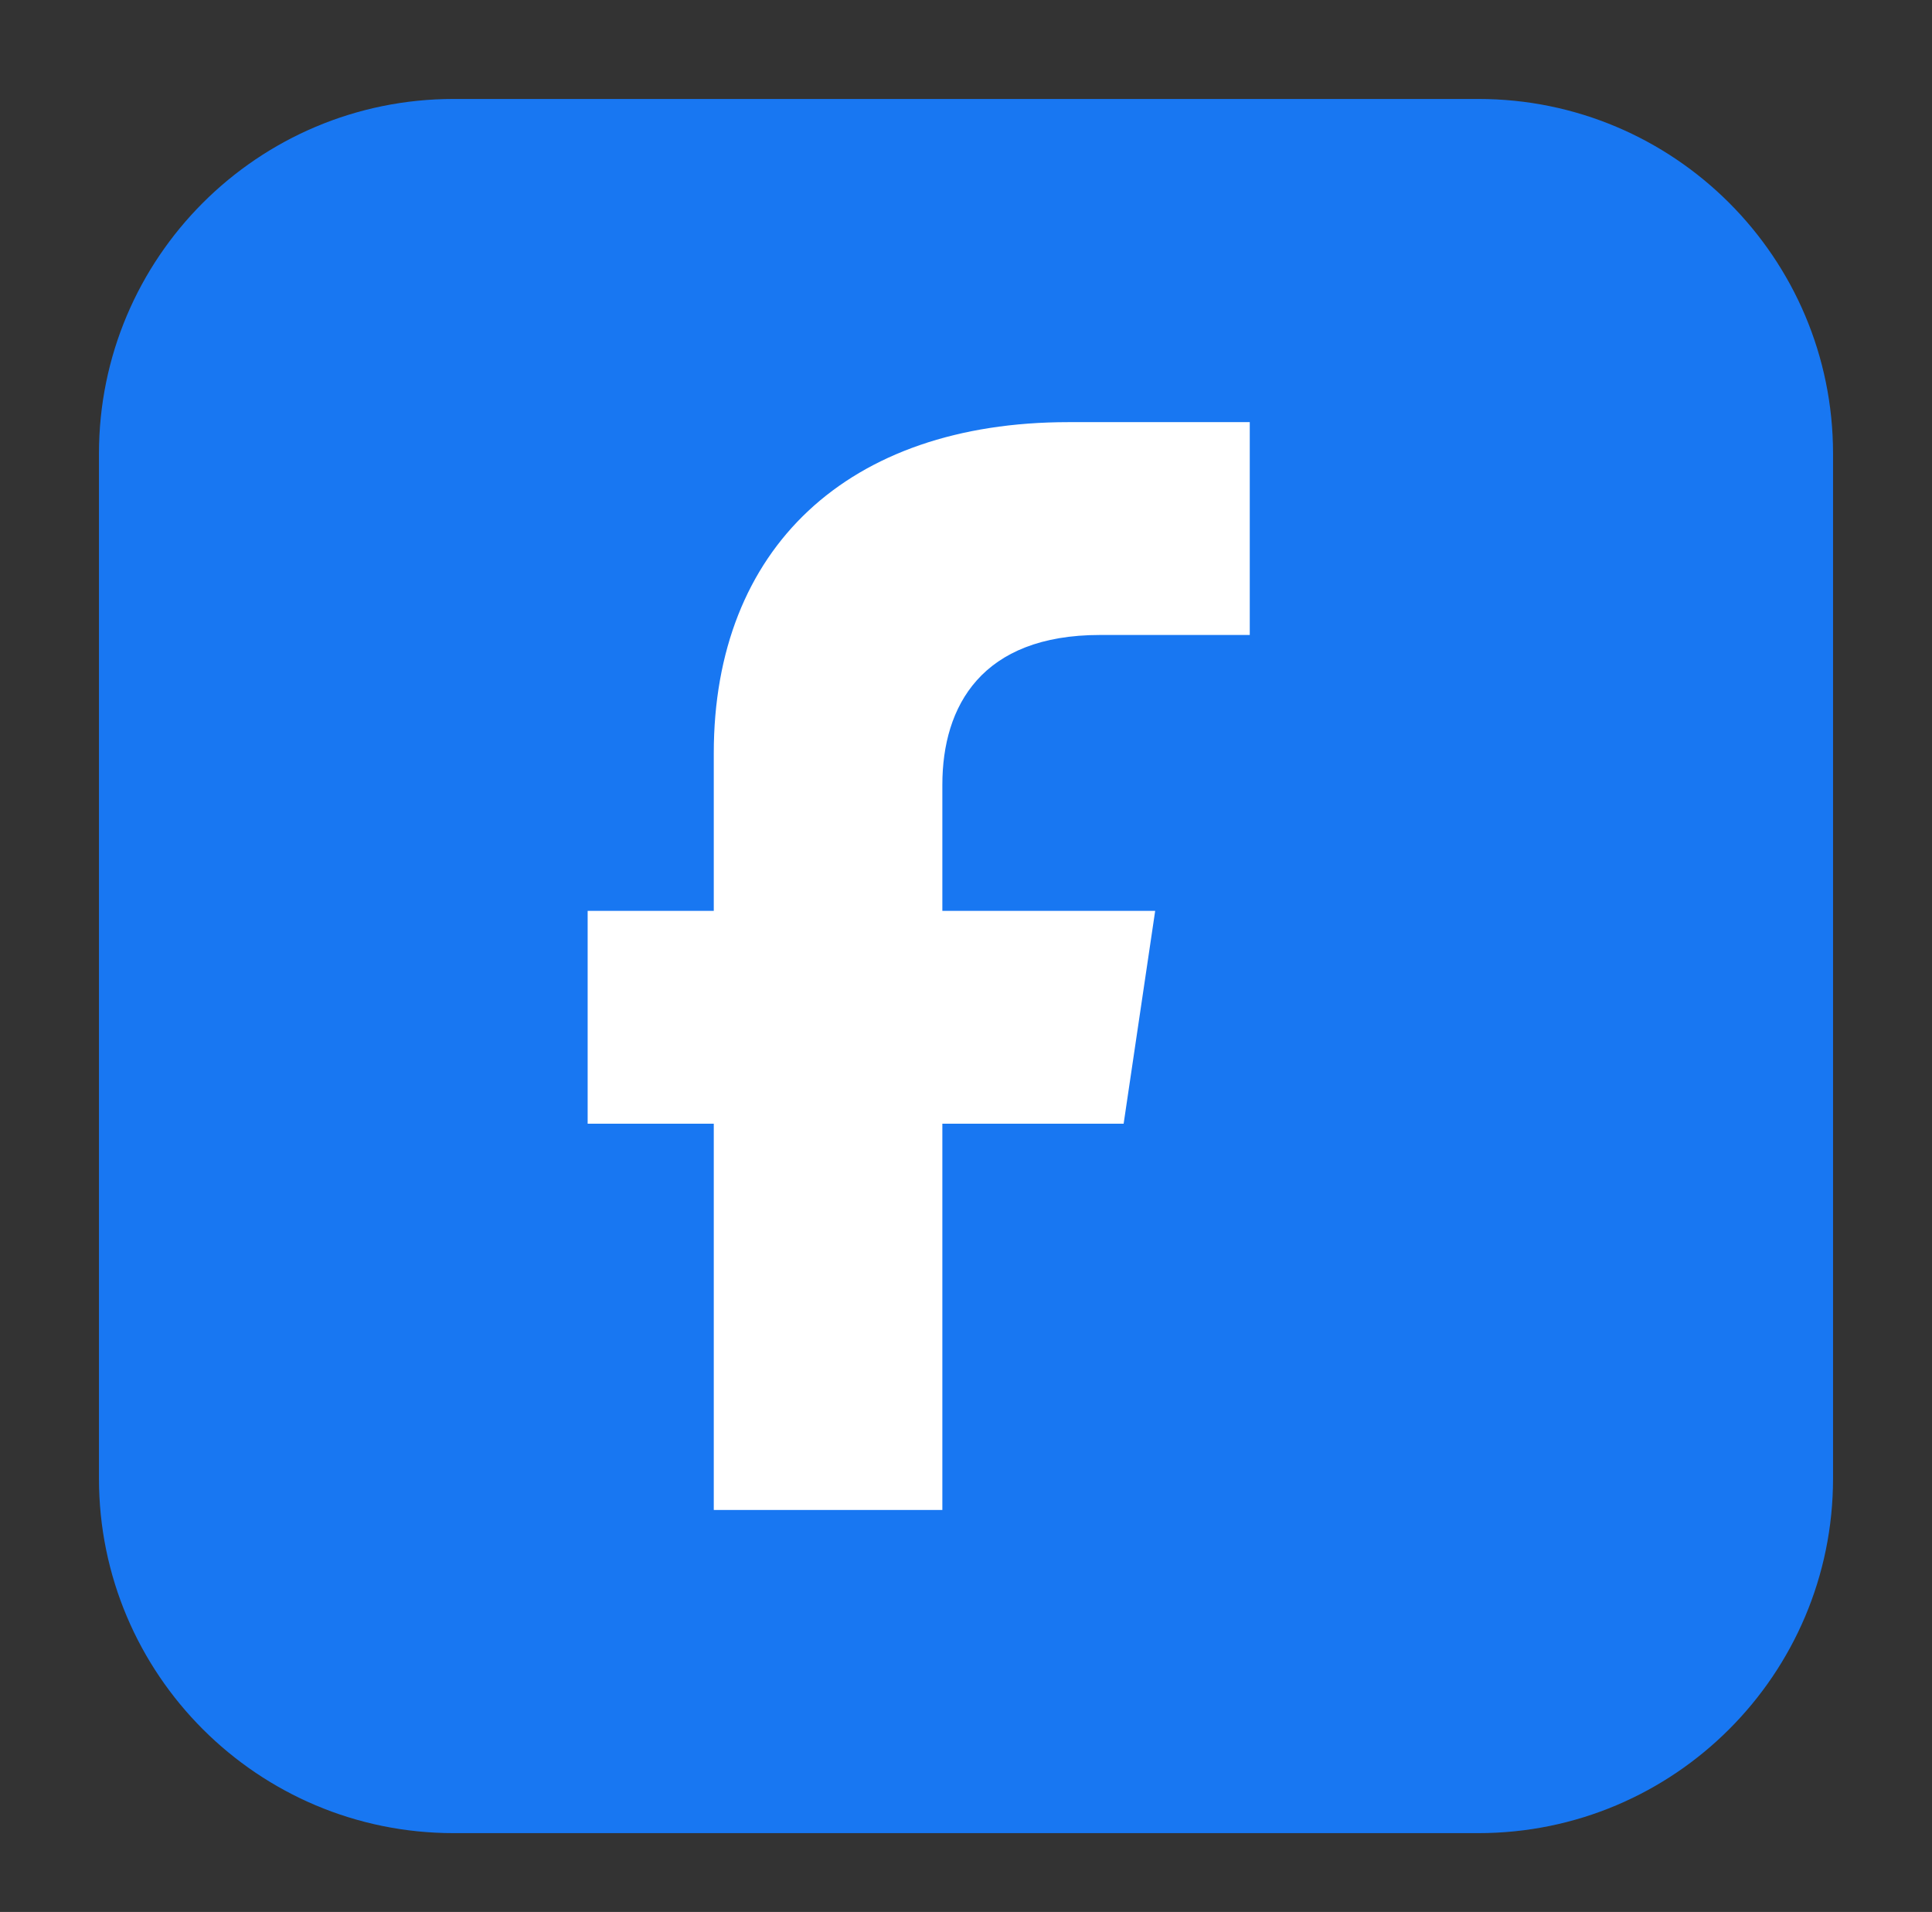 <svg width="96" height="95" xmlns="http://www.w3.org/2000/svg" xmlns:xlink="http://www.w3.org/1999/xlink" xml:space="preserve" overflow="hidden"><rect width="100%" height="100%" fill="#333333" stroke="none"/><g transform="translate(-684 -261)"><g><g><g><g><path d="M757.458 265.917C767.192 265.917 775.083 273.808 775.083 283.542L775.083 334.458C775.083 344.192 767.192 352.083 757.458 352.083L706.542 352.083C696.808 352.083 688.917 344.192 688.917 334.458L688.917 283.542C688.917 273.808 696.808 265.917 706.542 265.917Z" fill="#1877F2" fill-rule="nonzero" fill-opacity="1"/><path d="M738.267 292.55 746.1 292.55 746.1 281.975 737.092 281.975C726.125 281.975 719.467 288.242 719.467 298.425L719.467 306.258 713.2 306.258 713.2 316.833 719.467 316.833 719.467 336.025 730.825 336.025 730.825 316.833 739.833 316.833 741.4 306.258 730.825 306.258 730.825 299.992C730.825 296.075 732.783 292.55 738.658 292.55Z" fill="#FFFFFF" fill-rule="nonzero" fill-opacity="1"/></g></g></g></g></g></svg>